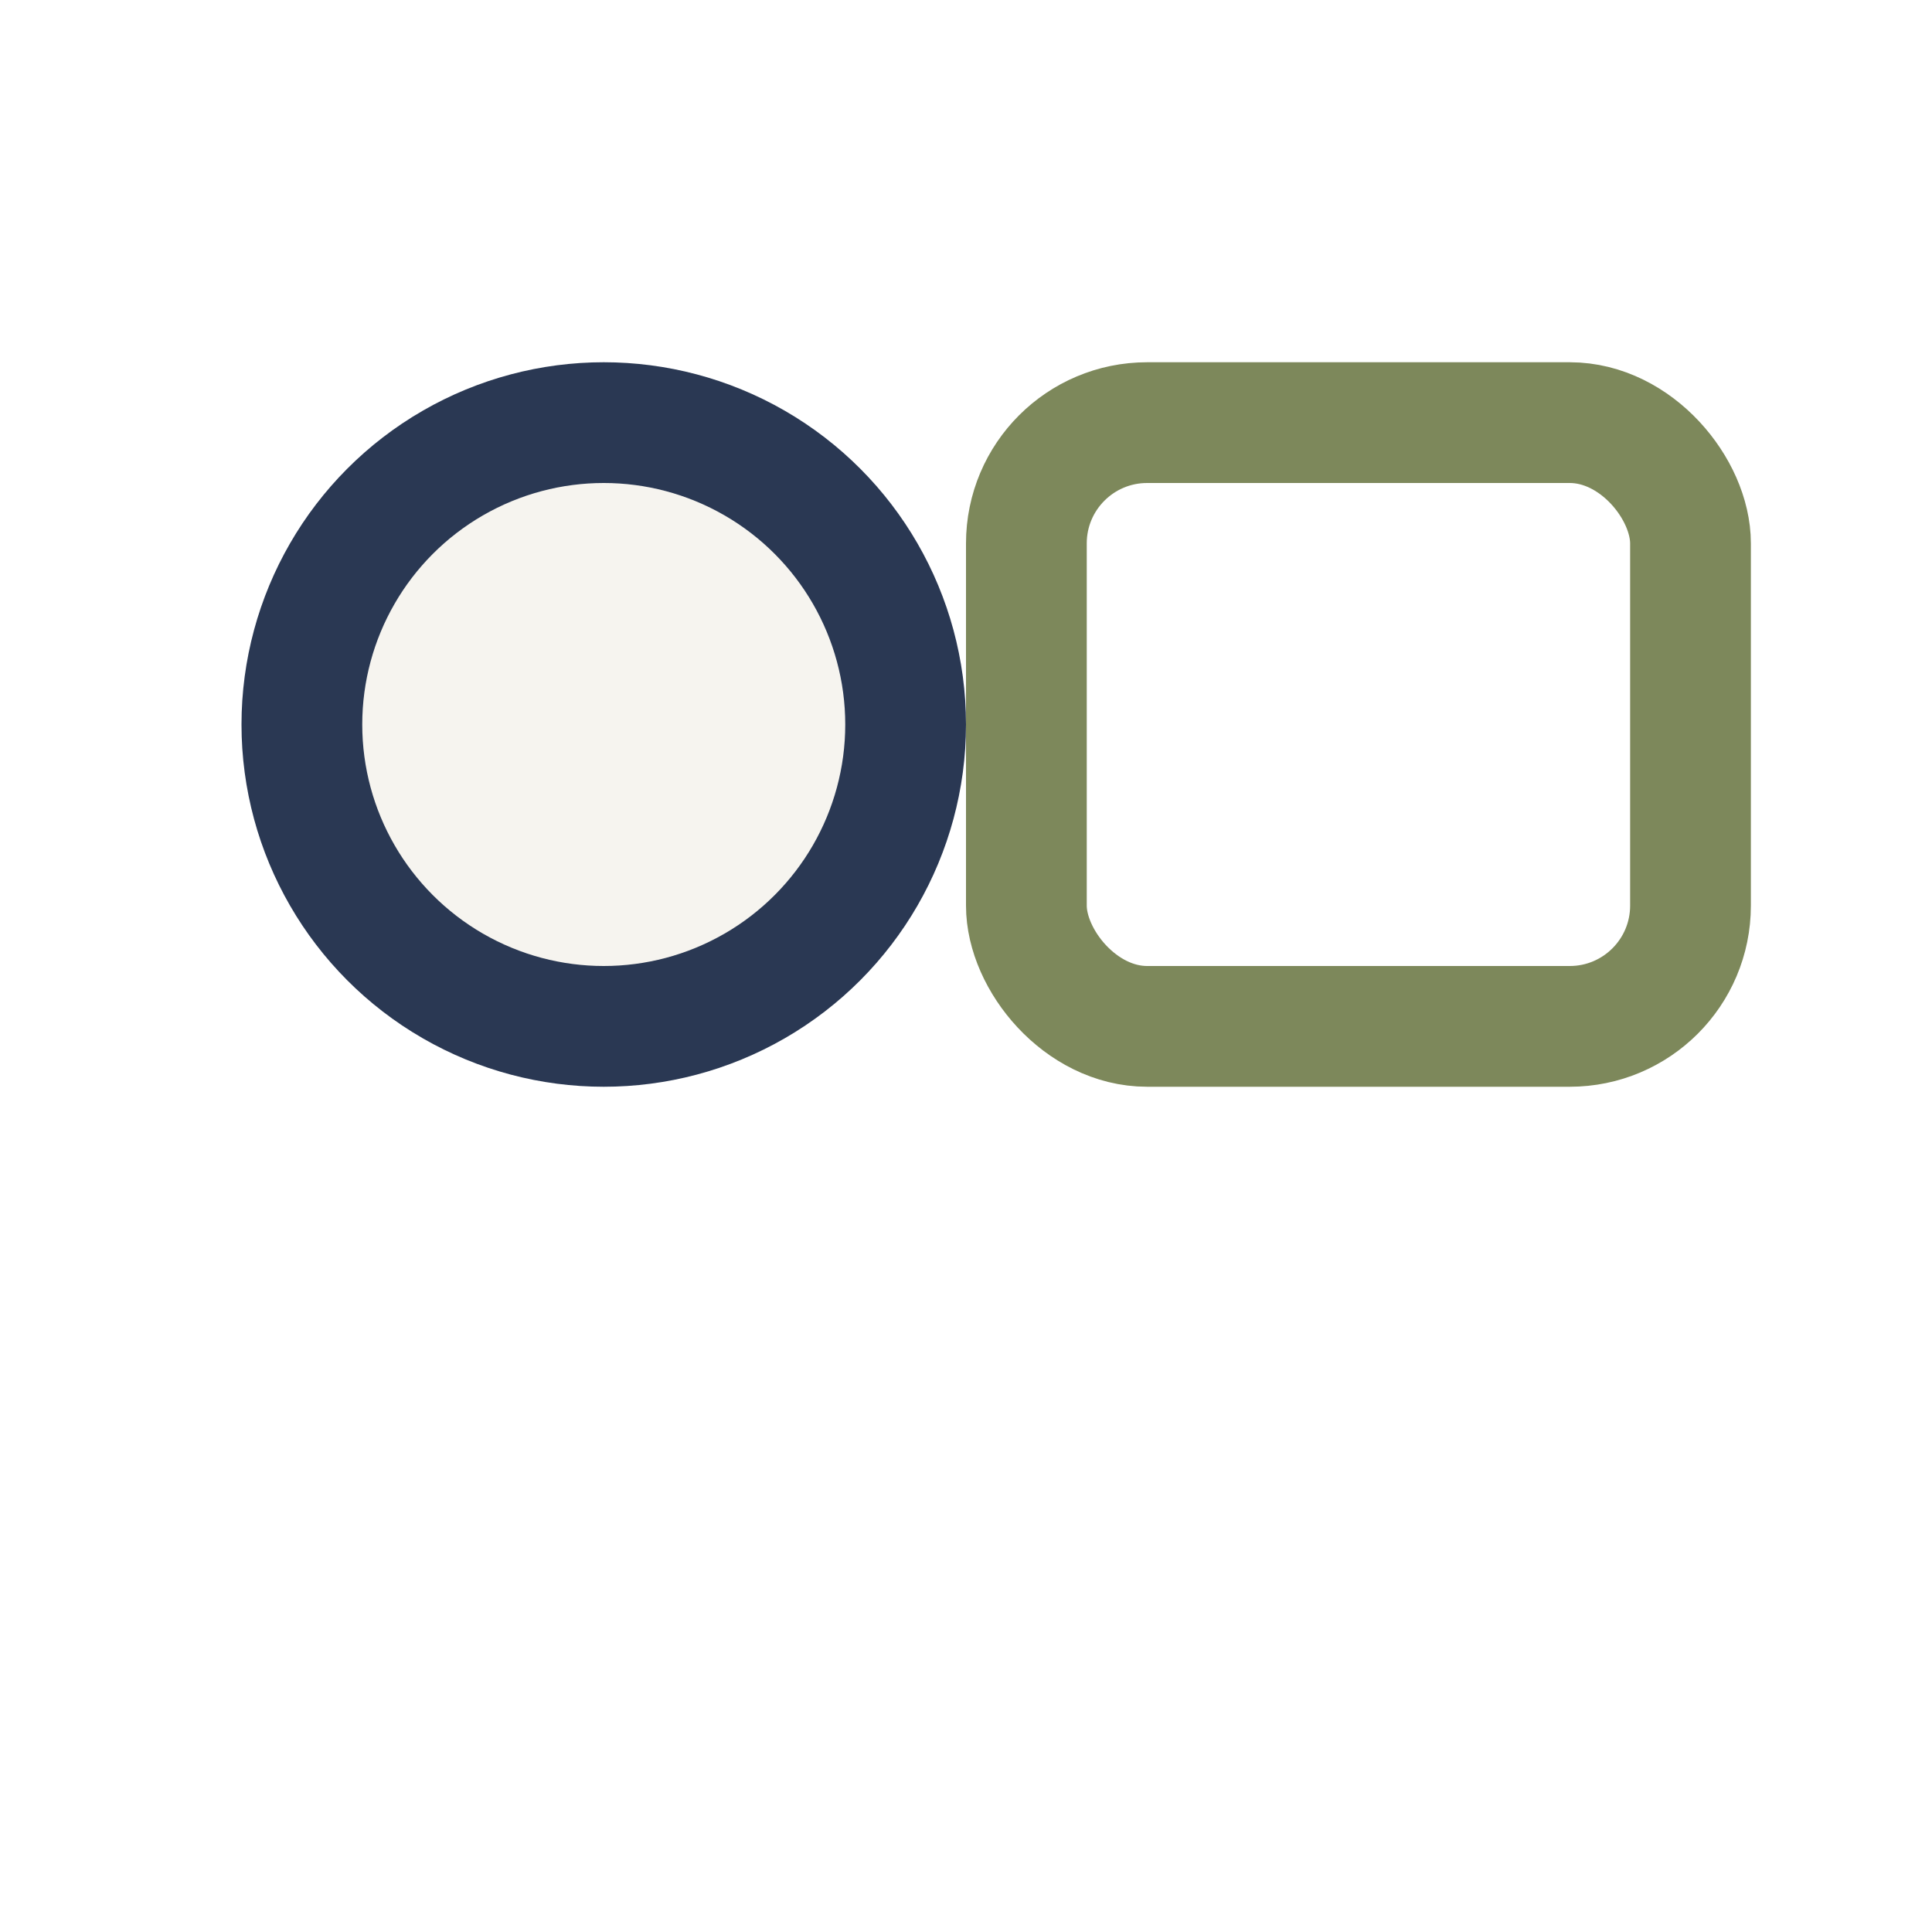 <?xml version="1.0" encoding="UTF-8"?>
<svg xmlns="http://www.w3.org/2000/svg" width="32" height="32" viewBox="0 0 32 32"><circle cx="10" cy="12" r="5" fill="#F6F4EF" stroke="#2A3853" stroke-width="2"/><rect x="17" y="7" width="11" height="10" rx="2" fill="none" stroke="#7D885B" stroke-width="2"/></svg>